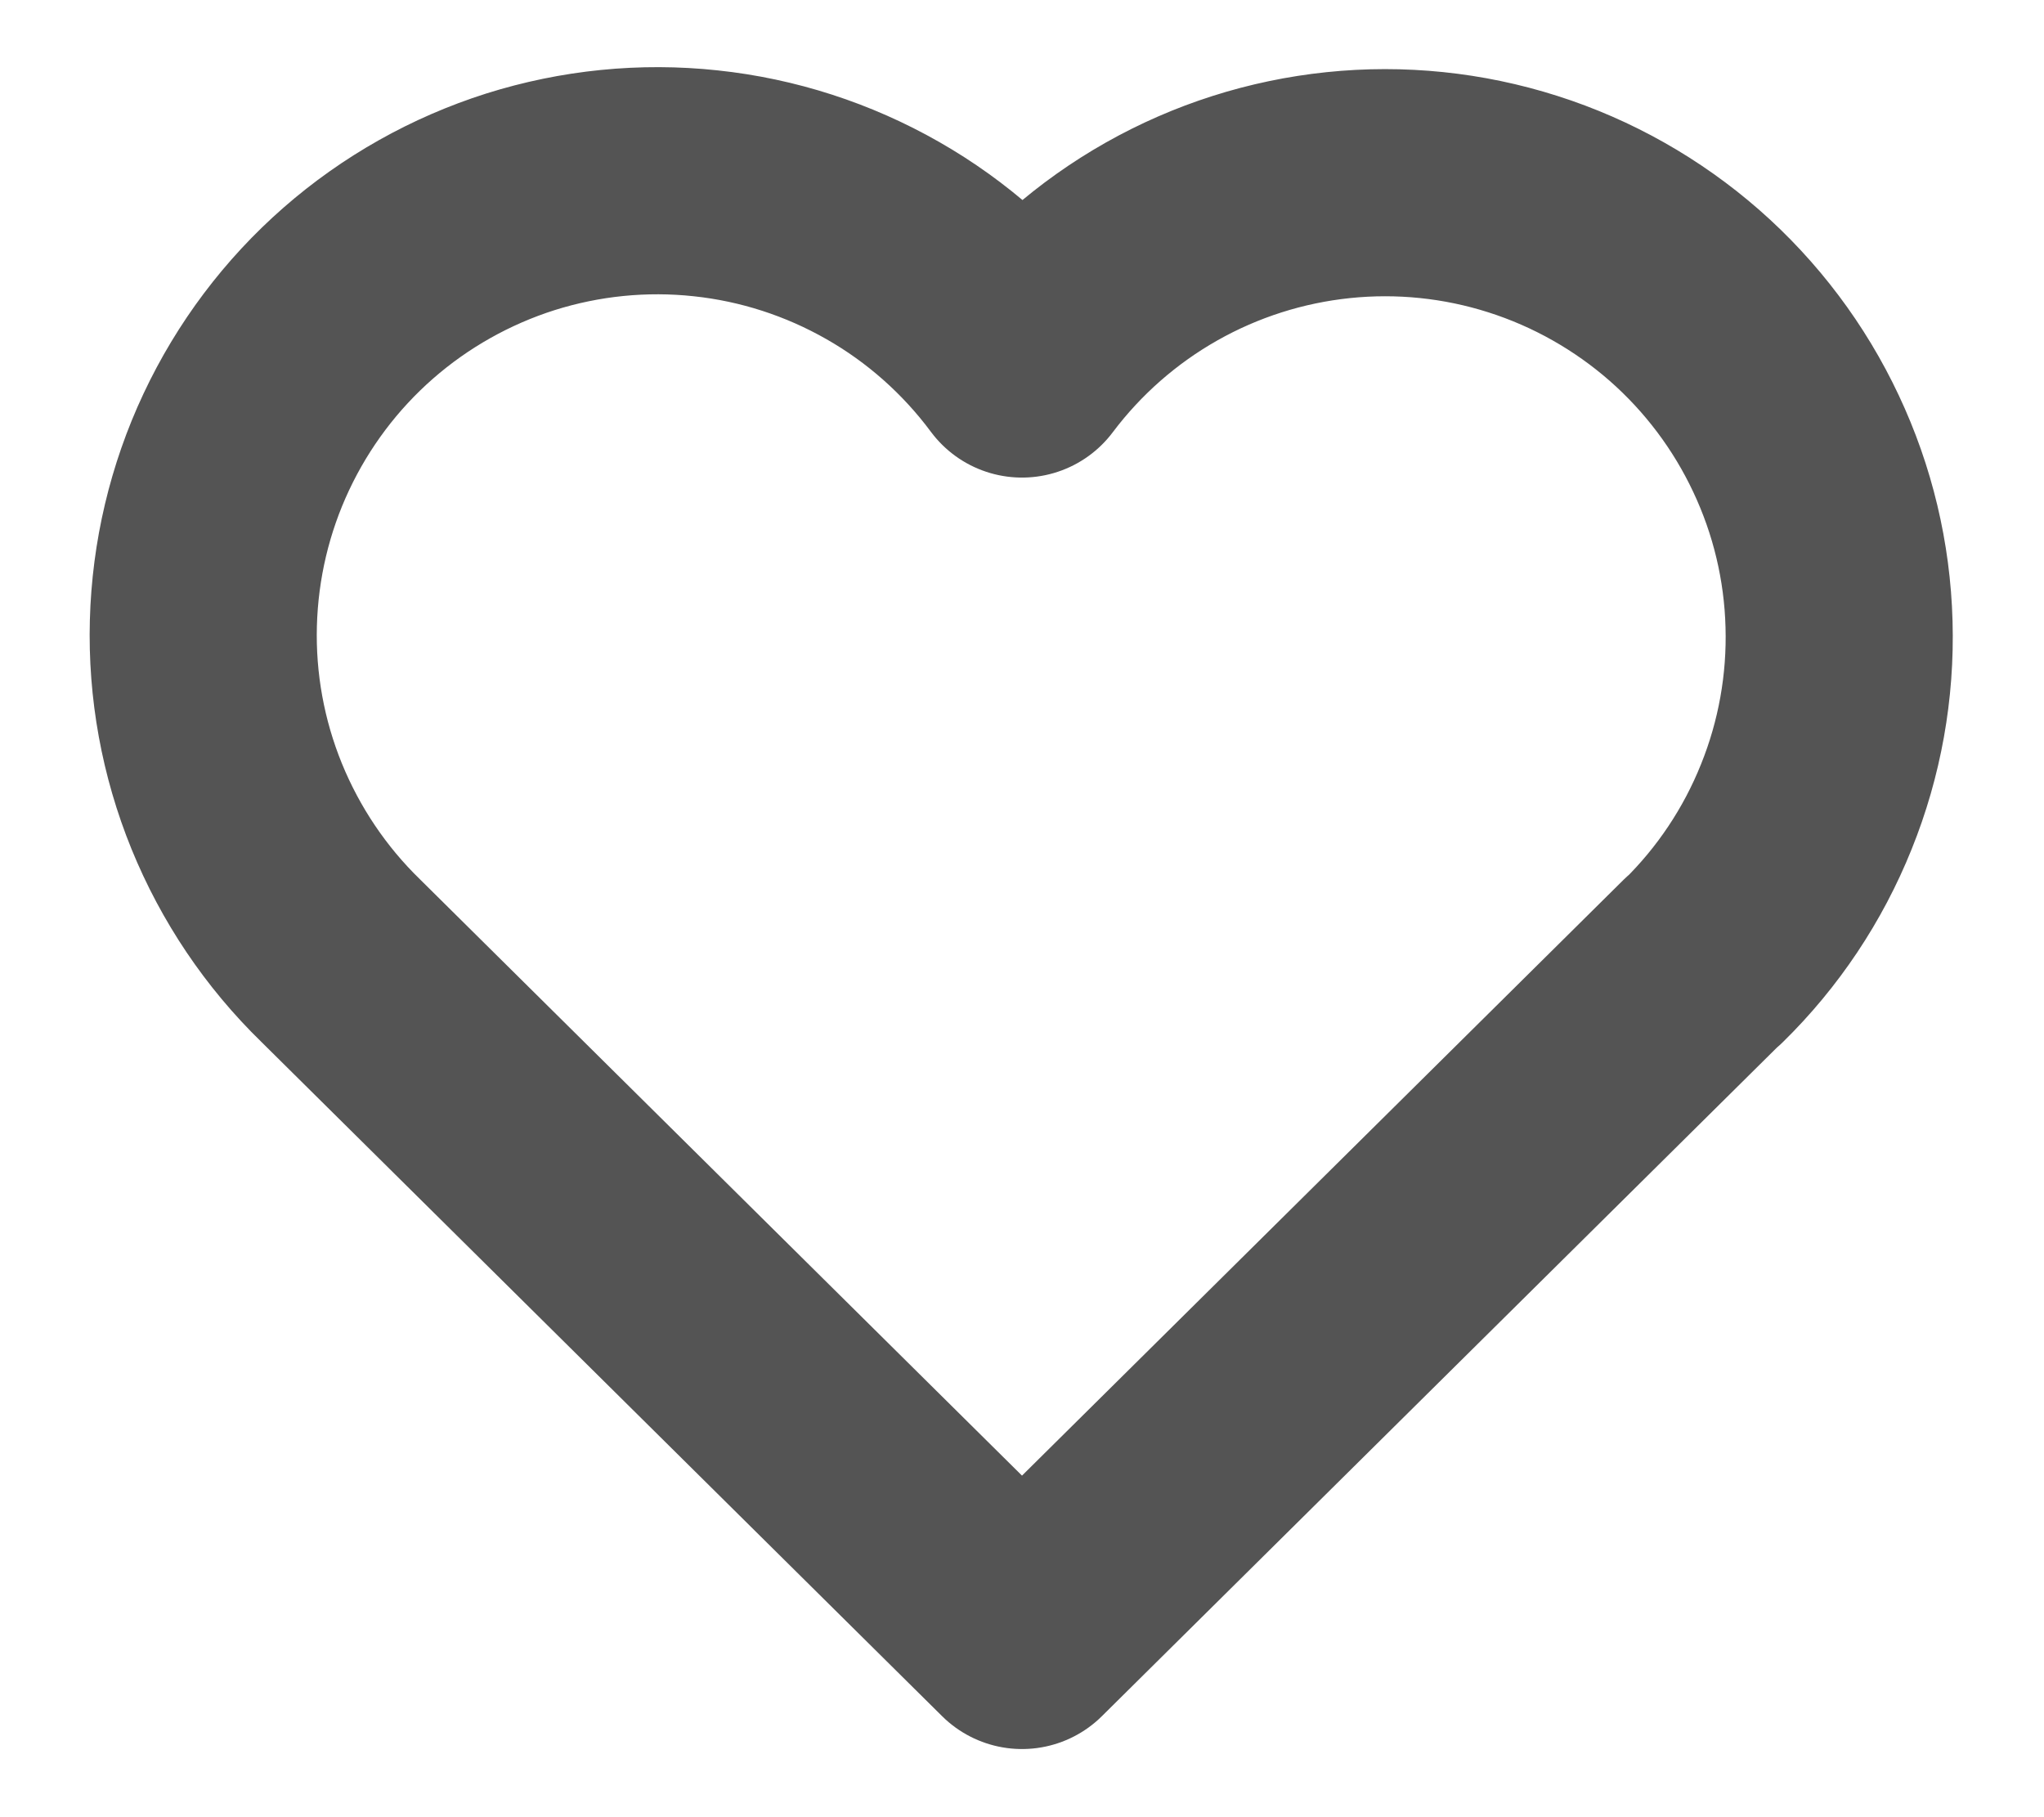 <svg width="18" height="16" viewBox="0 0 18 16" fill="none" xmlns="http://www.w3.org/2000/svg">
<path d="M15 8.458L9 14.4L3 8.458C2.604 8.073 2.293 7.61 2.084 7.098C1.876 6.587 1.776 6.038 1.791 5.486C1.806 4.934 1.934 4.391 2.169 3.891C2.404 3.391 2.739 2.945 3.155 2.581C3.57 2.218 4.057 1.944 4.583 1.777C5.11 1.611 5.665 1.555 6.214 1.614C6.763 1.672 7.294 1.844 7.774 2.118C8.253 2.391 8.671 2.762 9 3.205C9.331 2.765 9.749 2.398 10.228 2.127C10.707 1.856 11.237 1.687 11.785 1.63C12.332 1.573 12.886 1.63 13.41 1.797C13.935 1.964 14.419 2.238 14.833 2.6C15.247 2.963 15.582 3.408 15.816 3.906C16.051 4.404 16.18 4.945 16.195 5.495C16.211 6.045 16.113 6.593 15.907 7.103C15.702 7.614 15.393 8.077 15 8.462" stroke="#545454" stroke-width="2" stroke-linecap="round" stroke-linejoin="round"/>
</svg>
